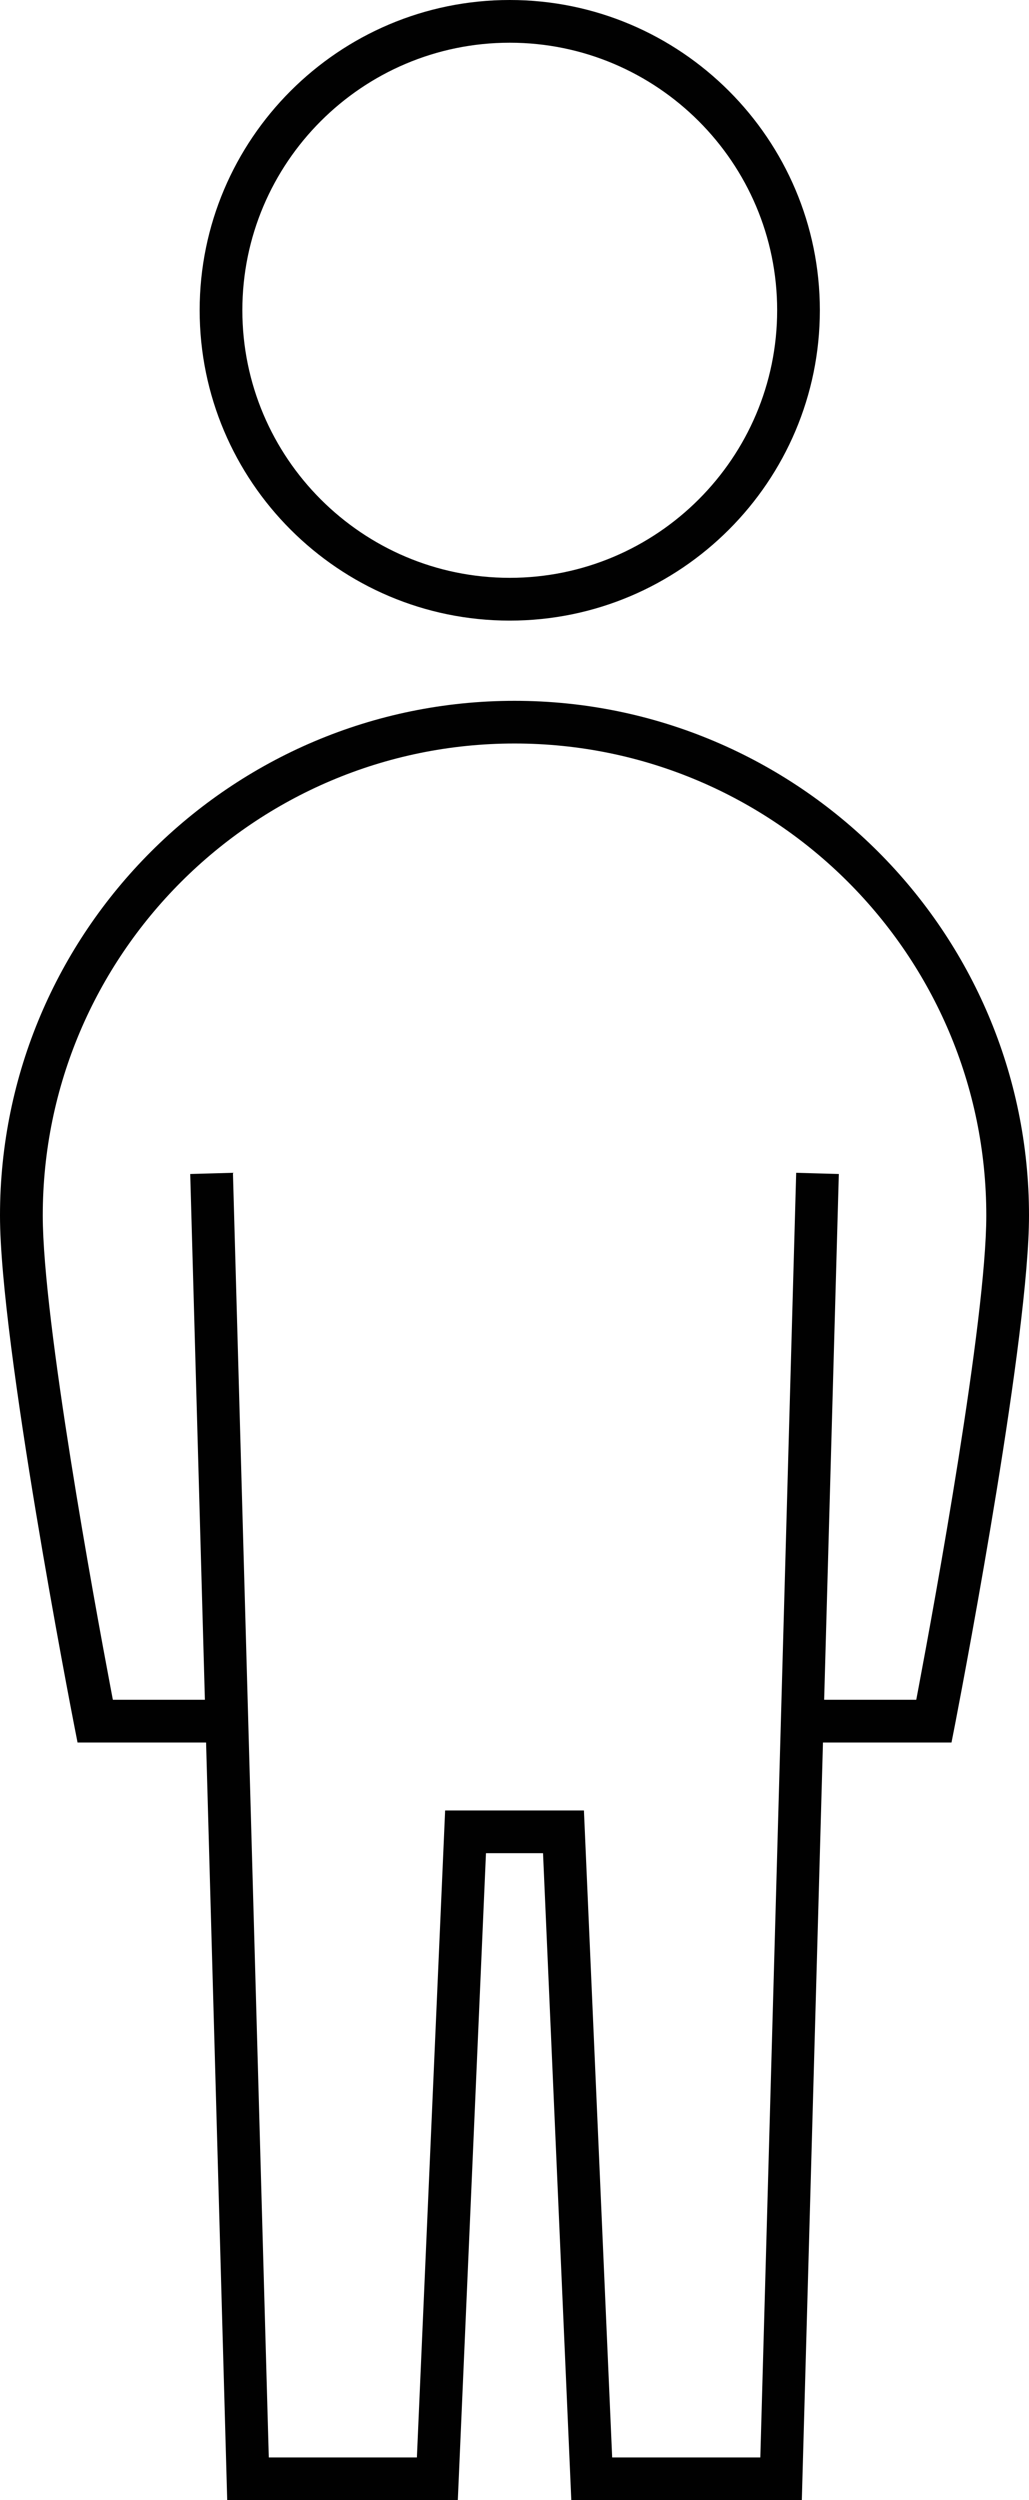 <?xml version="1.0" encoding="UTF-8"?> <!-- Generator: Adobe Illustrator 19.0.0, SVG Export Plug-In . SVG Version: 6.00 Build 0) --> <svg xmlns="http://www.w3.org/2000/svg" xmlns:xlink="http://www.w3.org/1999/xlink" id="Layer_1" x="0px" y="0px" viewBox="0 0 198.95 483.163" style="enable-background:new 0 0 198.95 483.163;" xml:space="preserve"> <path style="fill:#010101;" d="M183.966,336.743l0.72-3.667c2.382-12.374,14.265-75.258,14.265-98.172 c0-54.848-44.622-99.469-99.47-99.469C44.627,135.435,0,180.056,0,234.904c0,24.707,13.756,95.505,14.341,98.507l0.651,3.332h24.852 l4.085,146.42h44.586l5.445-125.033h11.031l5.468,125.033h44.568l4.089-146.42H183.966z M153.937,226.645l-6.934,248.262h-28.644 l-5.461-125.033H86.063l-5.461,125.033H51.97l-0.082-2.916l-6.851-245.346l-8.259,0.233l2.836,101.608H21.821l-0.462-2.442 c-3.071-16.241-13.092-70.812-13.092-91.146c0-50.296,40.918-91.214,91.213-91.214c50.296,0,91.214,40.918,91.214,91.214 c0,20.199-10.013,74.869-13.081,91.144l-0.461,2.444h-17.807l2.837-101.608L153.937,226.645z"></path> <path style="fill:#010101;" d="M98.551,0c-33.057,0-59.95,26.896-59.95,59.957c0,33.071,26.894,59.978,59.95,59.978 c33.063,0,59.962-26.906,59.962-59.978C158.513,26.896,131.614,0,98.551,0z M98.551,111.667c-28.504,0-51.694-23.197-51.694-51.711 c0-28.508,23.19-51.7,51.694-51.7c28.511,0,51.706,23.192,51.706,51.7C150.257,88.47,127.062,111.667,98.551,111.667z"></path> <g id="XMLID_14_"> </g> <g id="XMLID_15_"> </g> <g id="XMLID_16_"> </g> <g id="XMLID_17_"> </g> <g id="XMLID_18_"> </g> <g id="XMLID_19_"> </g> </svg> 